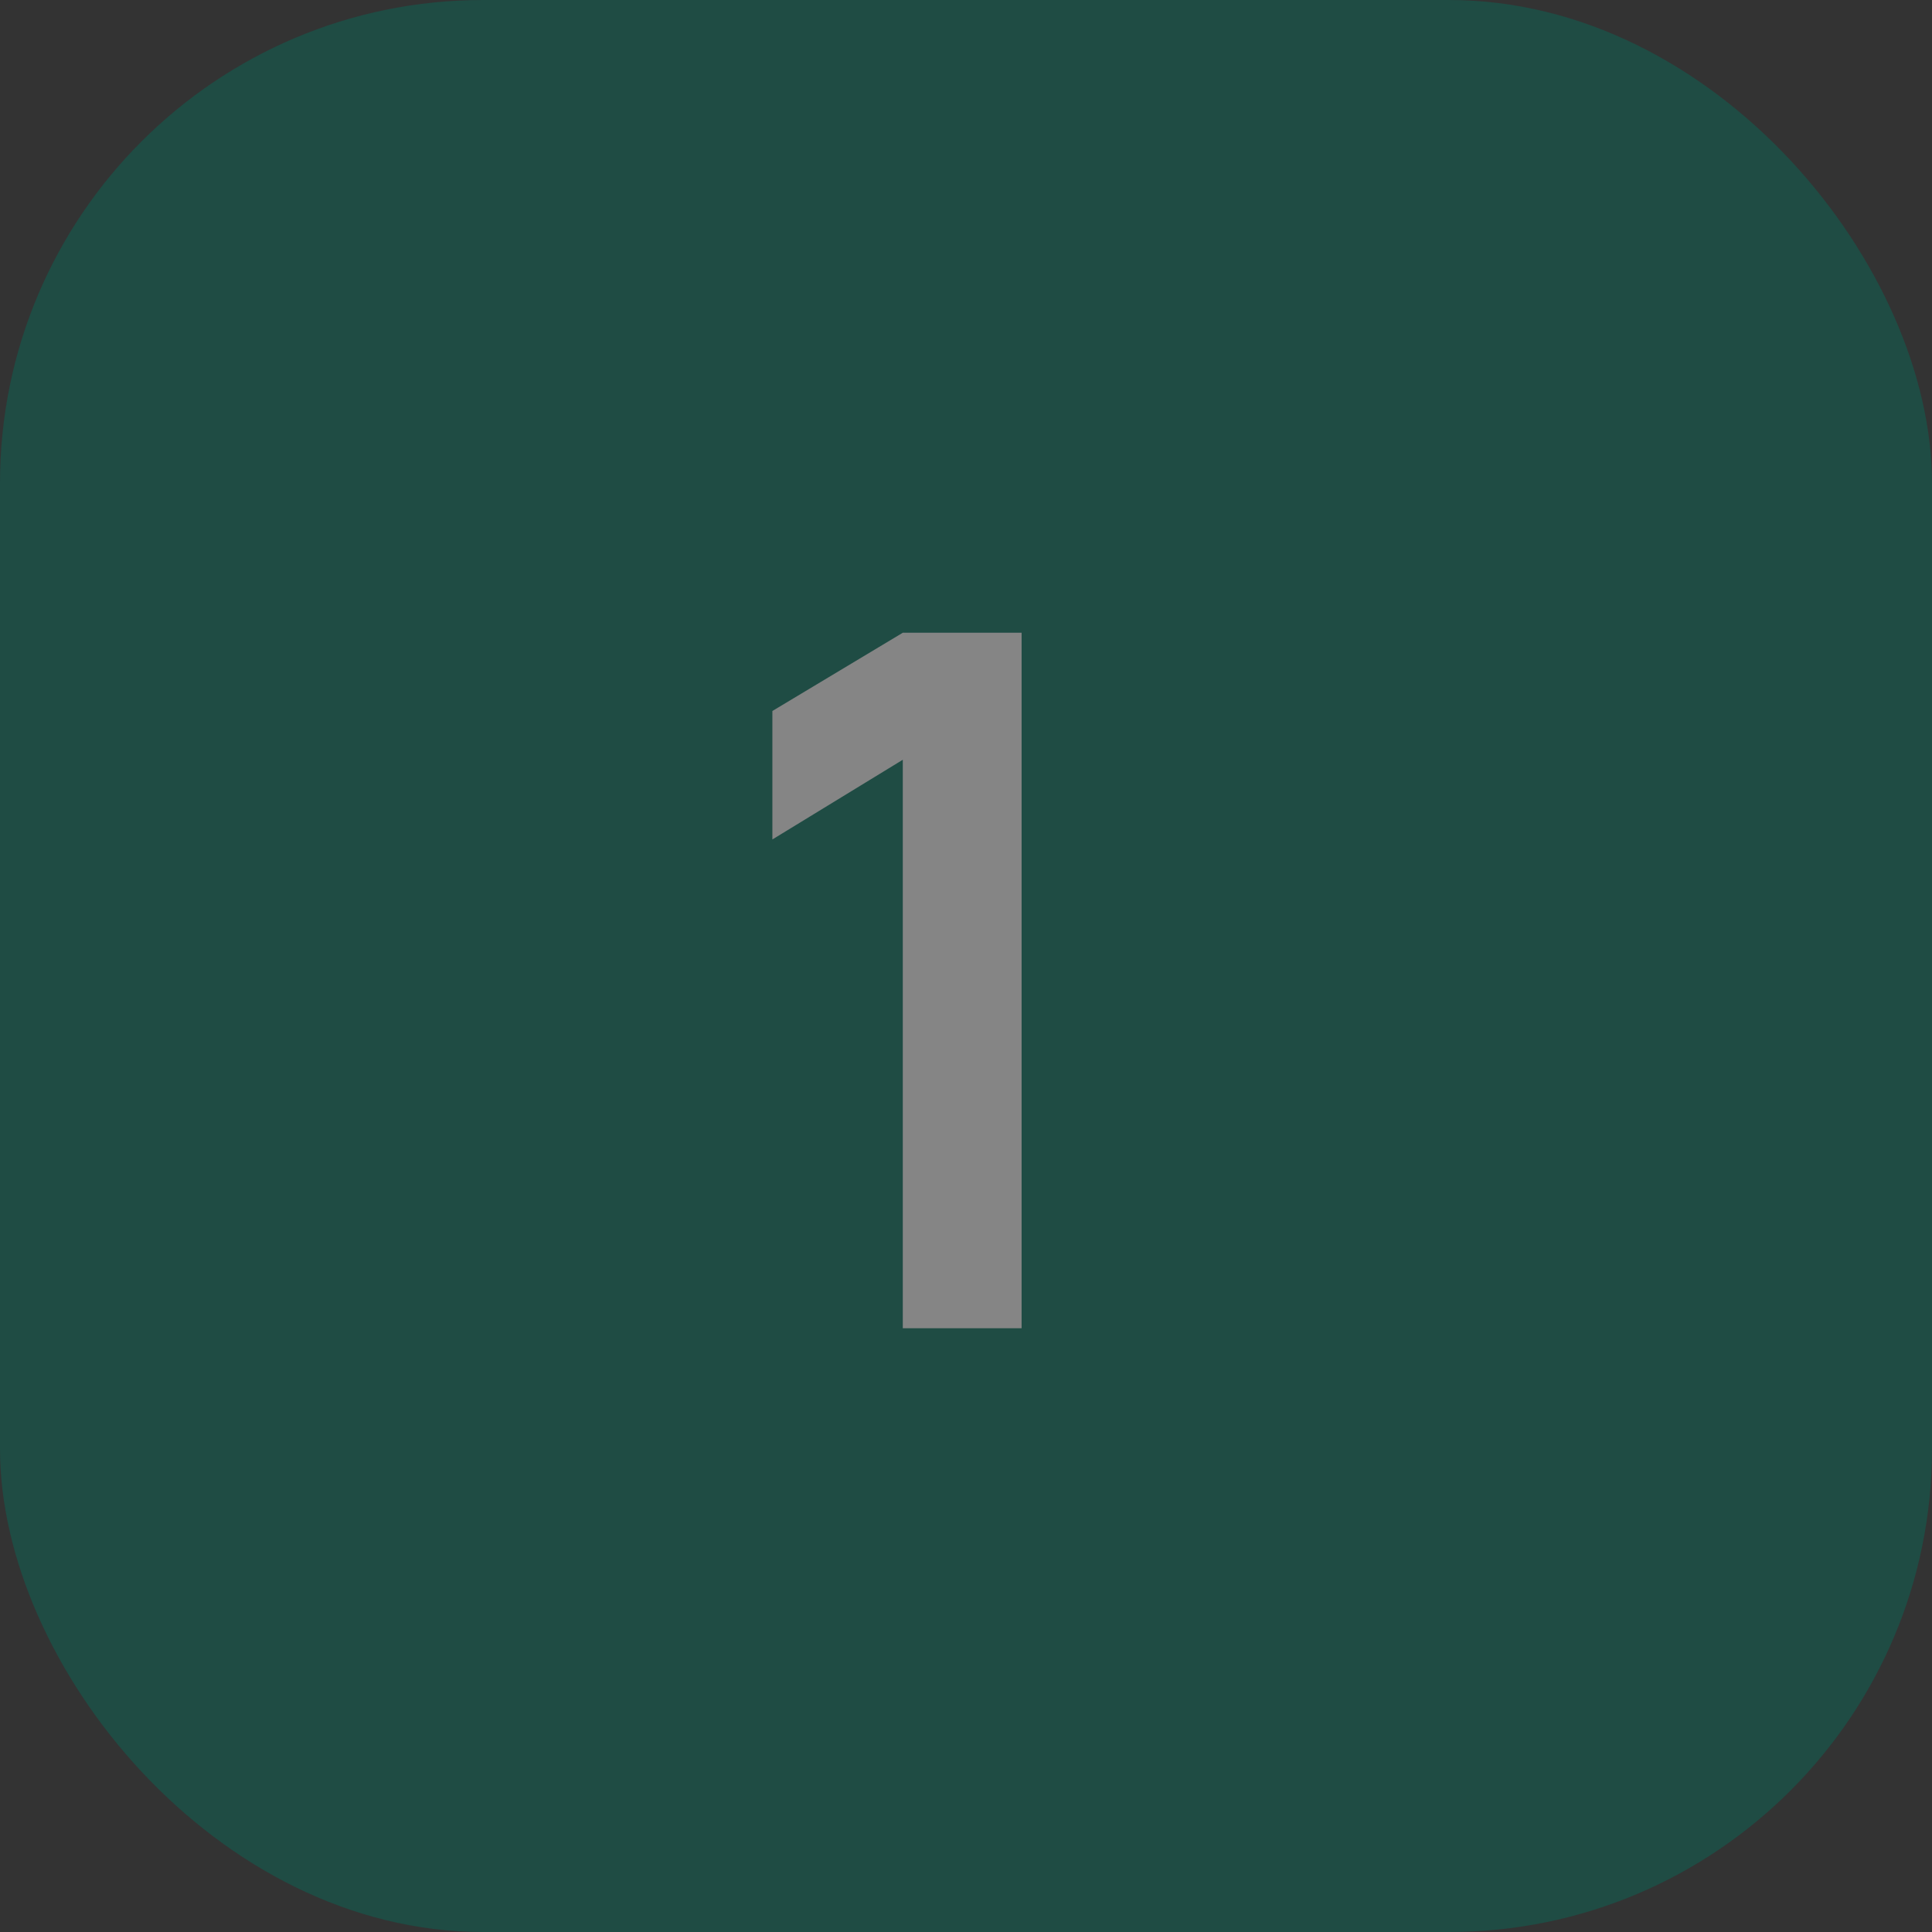 <?xml version="1.0" encoding="UTF-8"?> <svg xmlns="http://www.w3.org/2000/svg" width="64" height="64" viewBox="0 0 64 64" fill="none"><rect x="0" y="0" width="64" height="64" fill="#333333" stroke="none"/><g opacity="0.4"><rect width="64" height="64" rx="16" fill="#00705D"></rect><path d="M29.906 44V25.168L25.586 27.808V23.552L29.906 20.96H33.842V44H29.906Z" fill="white"></path></g></svg> 